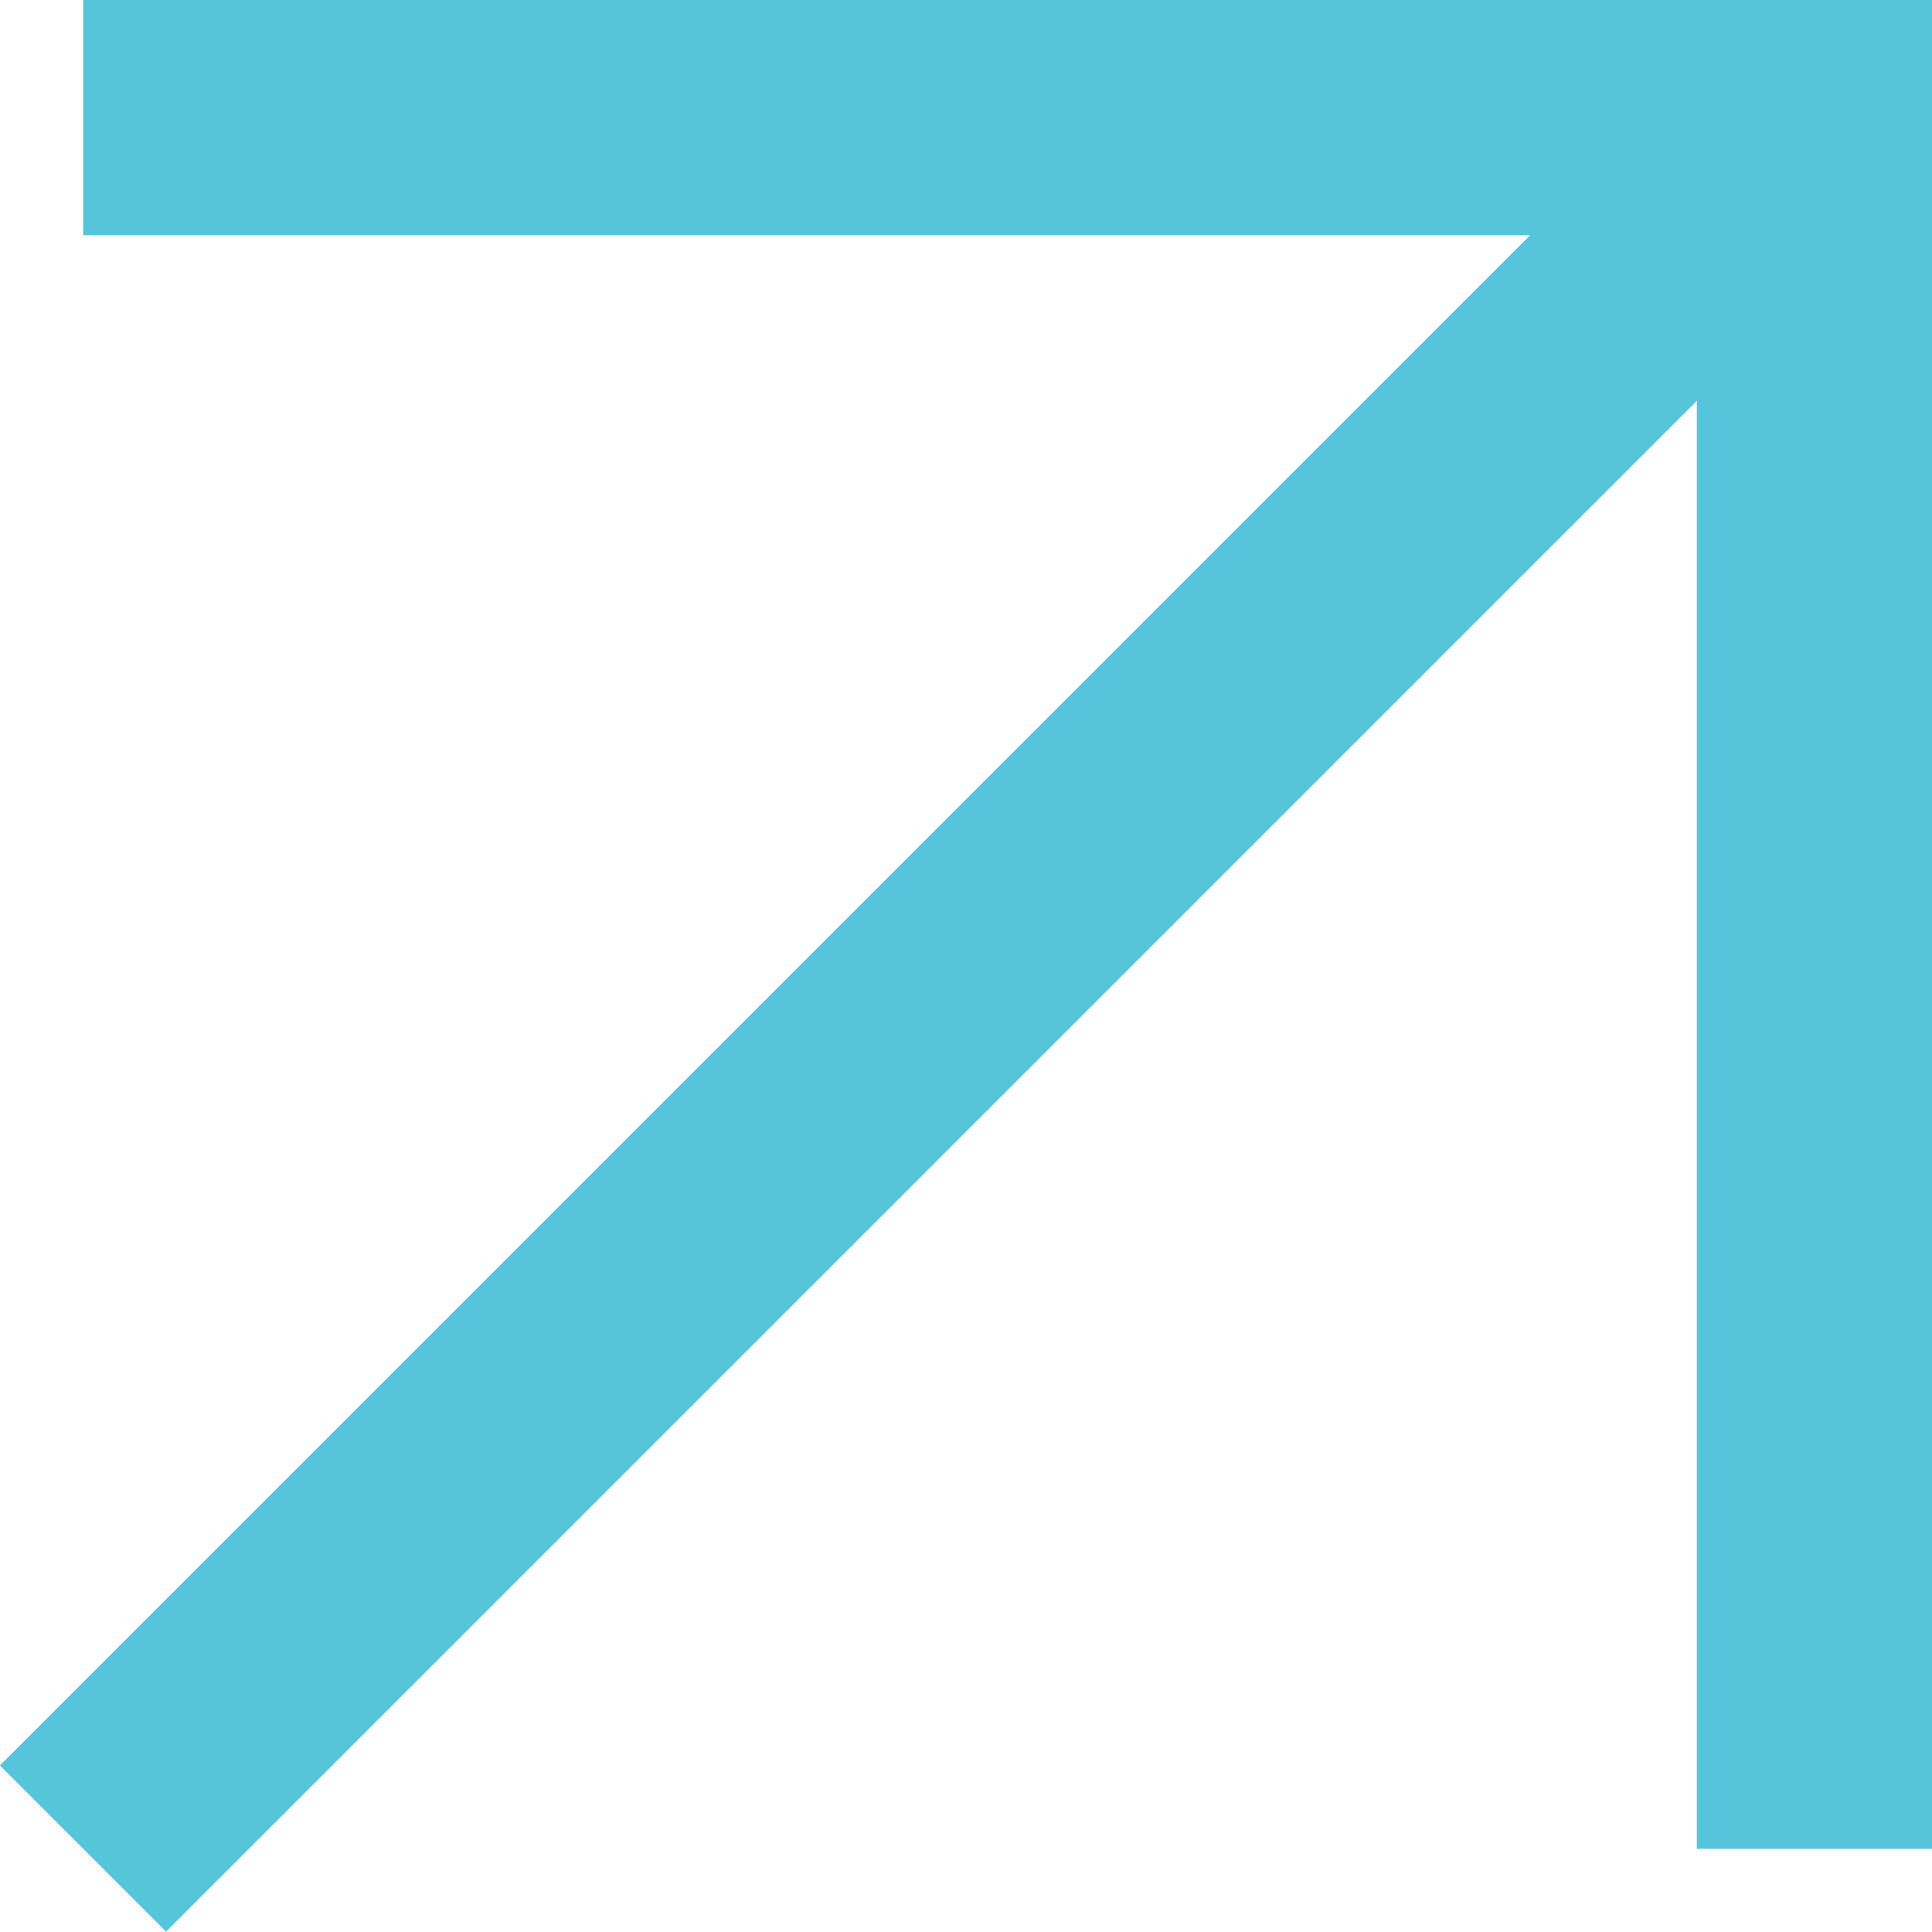 <?xml version="1.0" encoding="utf-8"?>
<!-- Generator: Adobe Illustrator 26.2.1, SVG Export Plug-In . SVG Version: 6.00 Build 0)  -->
<!DOCTYPE svg PUBLIC "-//W3C//DTD SVG 1.1//EN" "http://www.w3.org/Graphics/SVG/1.1/DTD/svg11.dtd">
<svg version="1.1" id="レイヤー_1" xmlns="http://www.w3.org/2000/svg" xmlns:xlink="http://www.w3.org/1999/xlink" x="0px"
	 y="0px" width="11.147px" height="11.147px" viewBox="0 0 11.147 11.147" style="enable-background:new 0 0 11.147 11.147;"
	 xml:space="preserve">
<g>
	
		<rect x="-1.589" y="4.994" transform="matrix(0.707 -0.707 0.707 0.707 -2.408 5.532)" style="fill:#56C4DB;" width="14.126" height="1.356"/>
	<polygon style="fill:#56C4DB;" points="11.147,10.667 9.79,10.667 9.79,1.357 0.48,1.357 0.48,0 11.147,0 	"/>
</g>
</svg>

